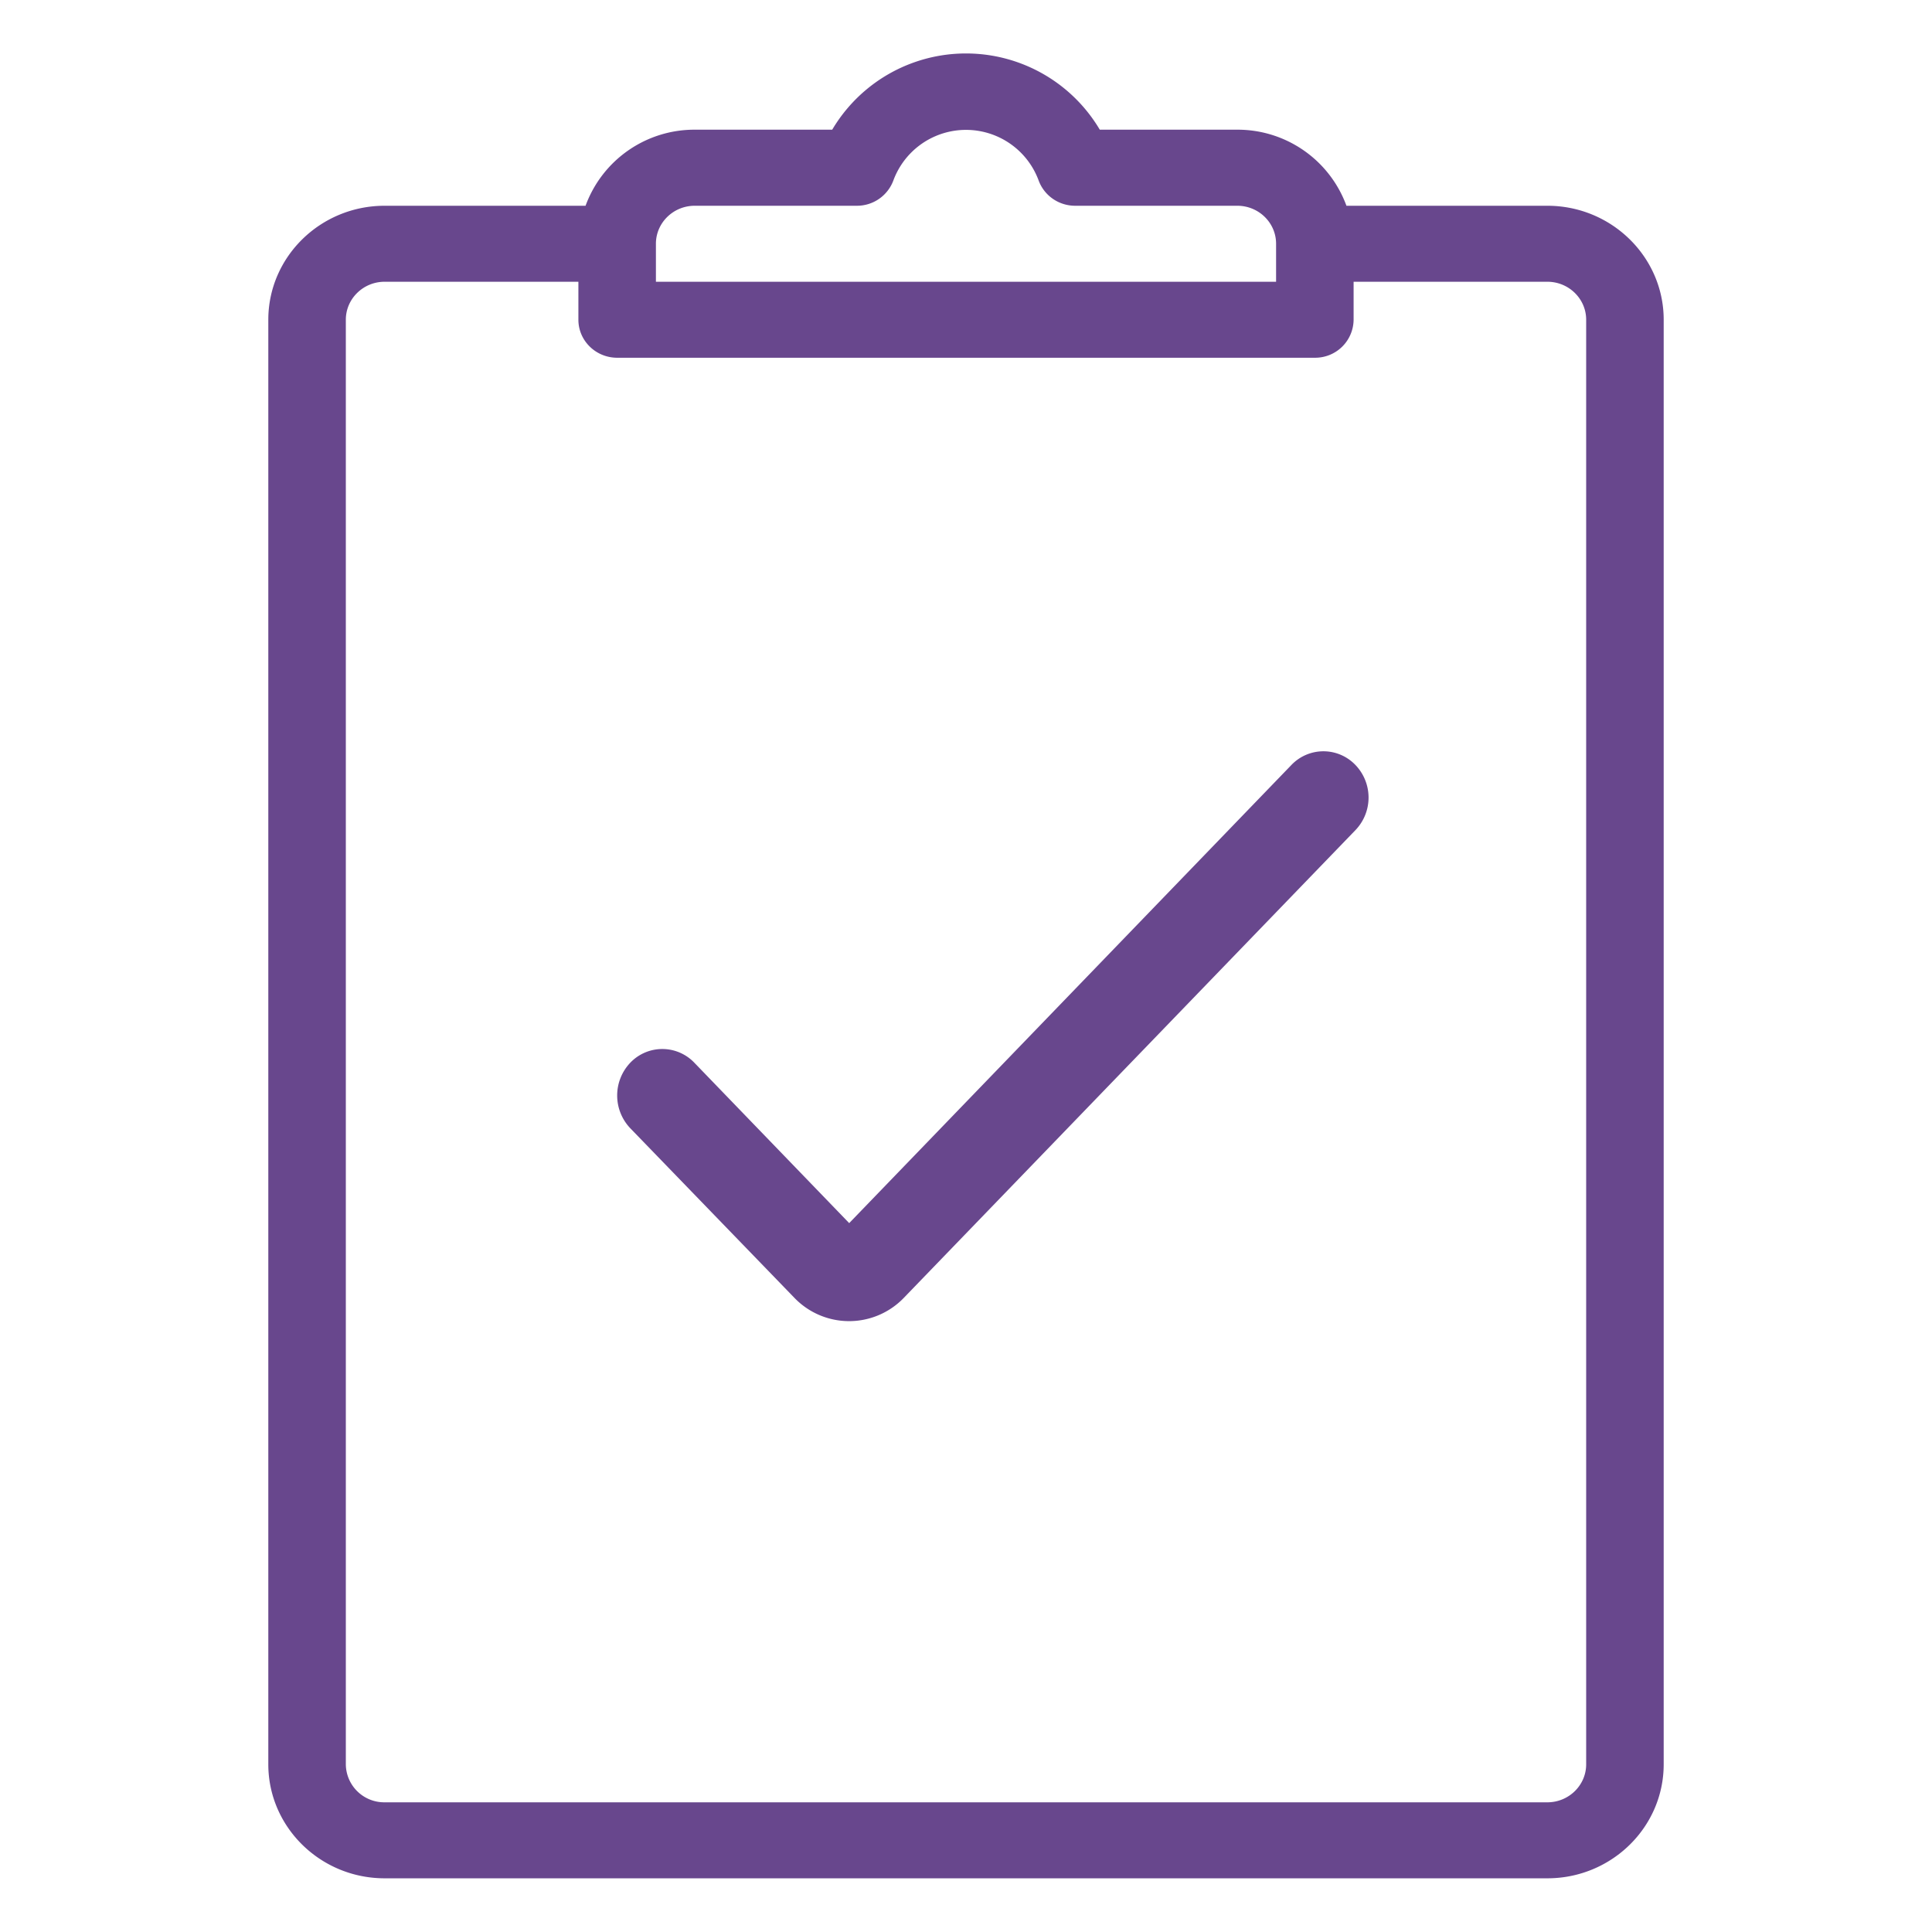 <svg xmlns="http://www.w3.org/2000/svg" xmlns:xlink="http://www.w3.org/1999/xlink" width="24" height="24"><defs><path id="a" d="M19.222 2.556h-2.496a1.44 1.44 0 0 0-1.356-.945h-1.708a1.932 1.932 0 0 0-3.324 0H8.63a1.44 1.44 0 0 0-1.356.945H4.778c-.797 0-1.445.635-1.445 1.416v17.945c0 .78.648 1.416 1.445 1.416h14.444c.797 0 1.445-.635 1.445-1.416V3.972c0-.78-.648-1.416-1.445-1.416zm-11.074.472c0-.26.216-.472.482-.472h2.014a.482.482 0 0 0 .454-.315.962.962 0 0 1 1.804 0c.069.189.25.315.454.315h2.014c.266 0 .482.211.482.472V3.5H8.148v-.472zm11.556 18.889c0 .26-.216.472-.482.472H4.778a.477.477 0 0 1-.482-.472V3.972c0-.26.216-.472.482-.472h2.407v.472c0 .26.216.472.482.472h8.666a.477.477 0 0 0 .482-.472V3.5h2.407c.266 0 .482.212.482.472v17.945zm-9.155-6.723l-1.926-1.995a.55.55 0 0 0-.791 0 .59.59 0 0 0 0 .819l2.038 2.106a.943.943 0 0 0 1.357-.001l5.61-5.81a.584.584 0 0 0-.003-.814.55.55 0 0 0-.79.002l-5.495 5.693z"/></defs><use fill="#68478D" fill-rule="evenodd" xlink:href="#a"/></svg>
